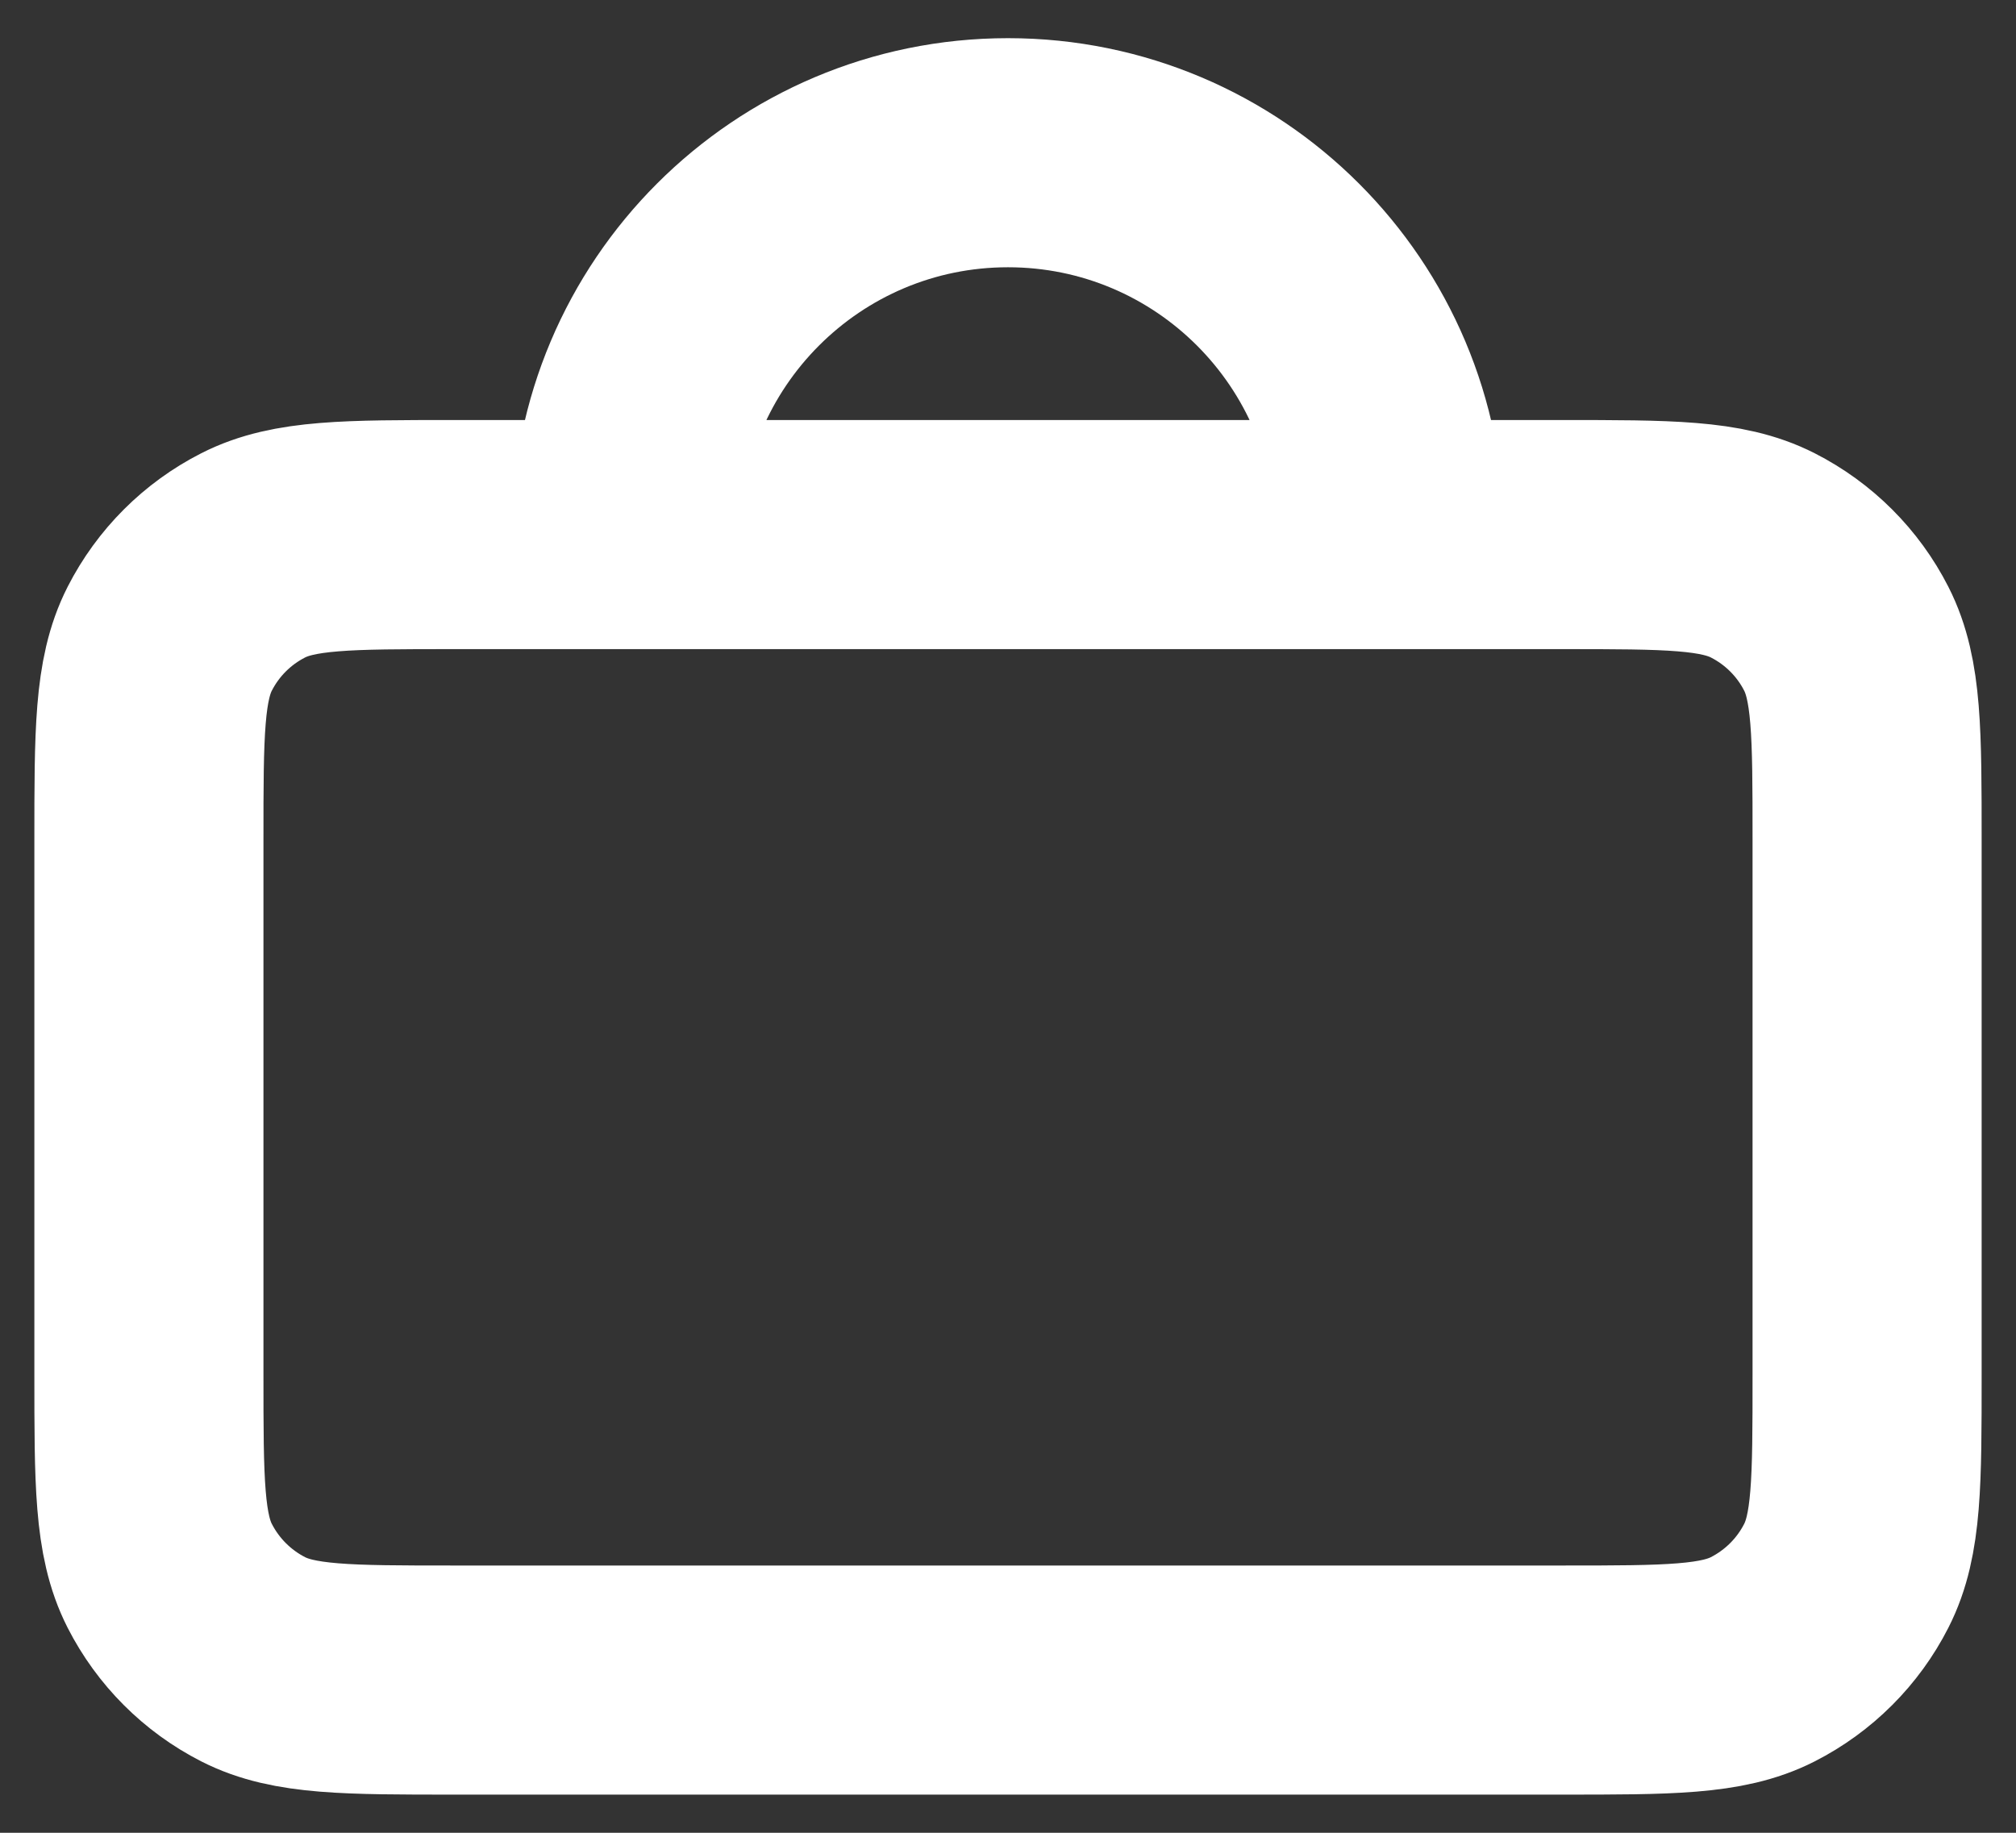 <svg width="44" height="40" viewBox="0 0 44 40" fill="none" xmlns="http://www.w3.org/2000/svg">
<rect x="0" y="0" width="44" height="40" fill="#333333" stroke="none"/>
<path d="M13.667 11.667H9.917C7.584 11.667 6.416 11.667 5.525 12.121C4.741 12.52 4.104 13.157 3.704 13.941C3.25 14.833 3.25 16 3.25 18.334V30C3.25 32.334 3.25 33.5 3.704 34.391C4.104 35.175 4.741 35.813 5.525 36.213C6.415 36.667 7.581 36.667 9.91 36.667H34.09C36.419 36.667 37.583 36.667 38.474 36.213C39.258 35.813 39.897 35.175 40.296 34.391C40.75 33.501 40.75 32.337 40.75 30.008V18.327C40.75 15.998 40.75 14.832 40.296 13.941C39.897 13.157 39.258 12.52 38.474 12.121C37.582 11.667 36.417 11.667 34.084 11.667H30.333M13.667 11.667H30.333M13.667 11.667C13.667 7.064 17.398 3.333 22 3.333C26.602 3.333 30.333 7.064 30.333 11.667" stroke="white" stroke-width="5" stroke-linecap="round" stroke-linejoin="round"/>
</svg>
